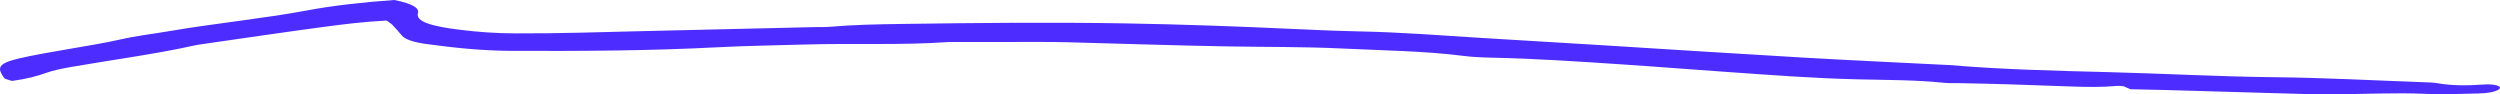 <svg width="690" height="26" viewBox="0 0 690 26" fill="none" xmlns="http://www.w3.org/2000/svg">
<path d="M108.856 0C114.376 1.117 115.732 2.378 115.344 3.664C114.715 5.91 118.927 7.231 126.722 8.192C131.758 8.817 136.6 9.201 142.313 9.213C154.321 9.261 166.135 8.865 177.997 8.577C193.733 8.192 209.469 7.844 225.205 7.471C226.464 7.447 227.868 7.507 229.03 7.399C235.518 6.823 242.248 6.703 249.027 6.607C269.653 6.318 290.23 6.102 310.905 6.462C326.399 6.727 341.65 7.279 356.854 7.988C362.857 8.264 368.91 8.529 375.01 8.661C386.679 8.901 397.767 9.766 409 10.475C419.942 11.159 430.933 11.784 441.876 12.456C460.323 13.598 478.722 14.799 497.266 15.868C510.436 16.637 523.751 17.237 537.017 17.91C537.356 17.922 537.695 17.922 537.985 17.946C552.124 19.159 566.988 19.532 581.707 19.904C597.104 20.288 612.162 21.141 627.753 21.309C641.552 21.453 655.206 22.198 668.956 22.691C670.215 22.739 671.668 22.775 672.636 22.955C676.703 23.664 680.867 23.652 685.467 23.327C688.711 23.099 690.841 23.856 689.679 24.673C688.711 25.345 686.677 25.754 683.966 25.802C679.173 25.898 674.137 26.126 669.537 25.91C660.774 25.501 652.252 26.042 643.585 25.994C641.019 25.982 638.453 26.018 635.935 25.946C623.153 25.585 610.37 25.201 597.588 24.841C594.441 24.745 591.245 24.697 588.001 24.625C587.372 24.36 586.742 24.084 586.113 23.808C585.532 23.772 584.806 23.664 584.322 23.712C580.254 24.084 576.09 24.024 571.926 23.88C566.165 23.676 560.451 23.459 554.69 23.279C550.235 23.135 545.732 23.051 541.229 22.955C539.632 22.919 537.84 23.003 536.436 22.847C528.834 22.042 520.652 22.09 512.663 21.898C500.026 21.598 488.066 20.649 475.962 19.808C466.327 19.147 456.837 18.366 447.202 17.742C435.388 16.961 423.622 16.156 411.324 15.904C408.806 15.856 406.095 15.712 403.867 15.423C393.312 14.066 381.595 13.934 370.265 13.381C359.759 12.877 349.107 12.997 338.503 12.805C323.736 12.54 309.065 12.036 294.346 11.652C292.119 11.592 289.843 11.591 287.616 11.579C279.578 11.579 271.492 11.579 263.455 11.592C262.826 11.592 262.148 11.568 261.518 11.616C248.542 12.528 235.179 11.892 222.058 12.288C214.069 12.528 205.934 12.637 198.091 13.045C179.304 14.018 160.373 14.114 141.345 14.042C132.726 14.006 125.028 13.141 117.668 12.144C114.279 11.688 111.858 10.895 110.987 9.886C110.115 8.865 109.244 7.856 108.275 6.847C107.936 6.474 107.307 6.126 106.677 5.67C100.189 6.006 94.718 6.715 89.441 7.411C78.111 8.925 67.071 10.57 55.887 12.168C55.064 12.288 54.192 12.408 53.514 12.577C43.153 14.895 30.855 16.529 19.525 18.498C16.862 18.967 14.538 19.471 12.649 20.144C10.277 20.985 7.517 21.766 3.305 22.342C2.482 22.042 1.368 21.826 1.174 21.561C-1.537 17.79 -0.23 16.997 12.359 14.691C16.765 13.886 21.365 13.141 25.819 12.348C28.434 11.88 31.048 11.399 33.372 10.859C37.44 9.922 42.378 9.333 46.833 8.577C59.034 6.474 72.882 5.105 84.792 2.871C91.716 1.562 100.093 0.613 108.856 0Z" fill="#4D2CFF"/>
</svg>
